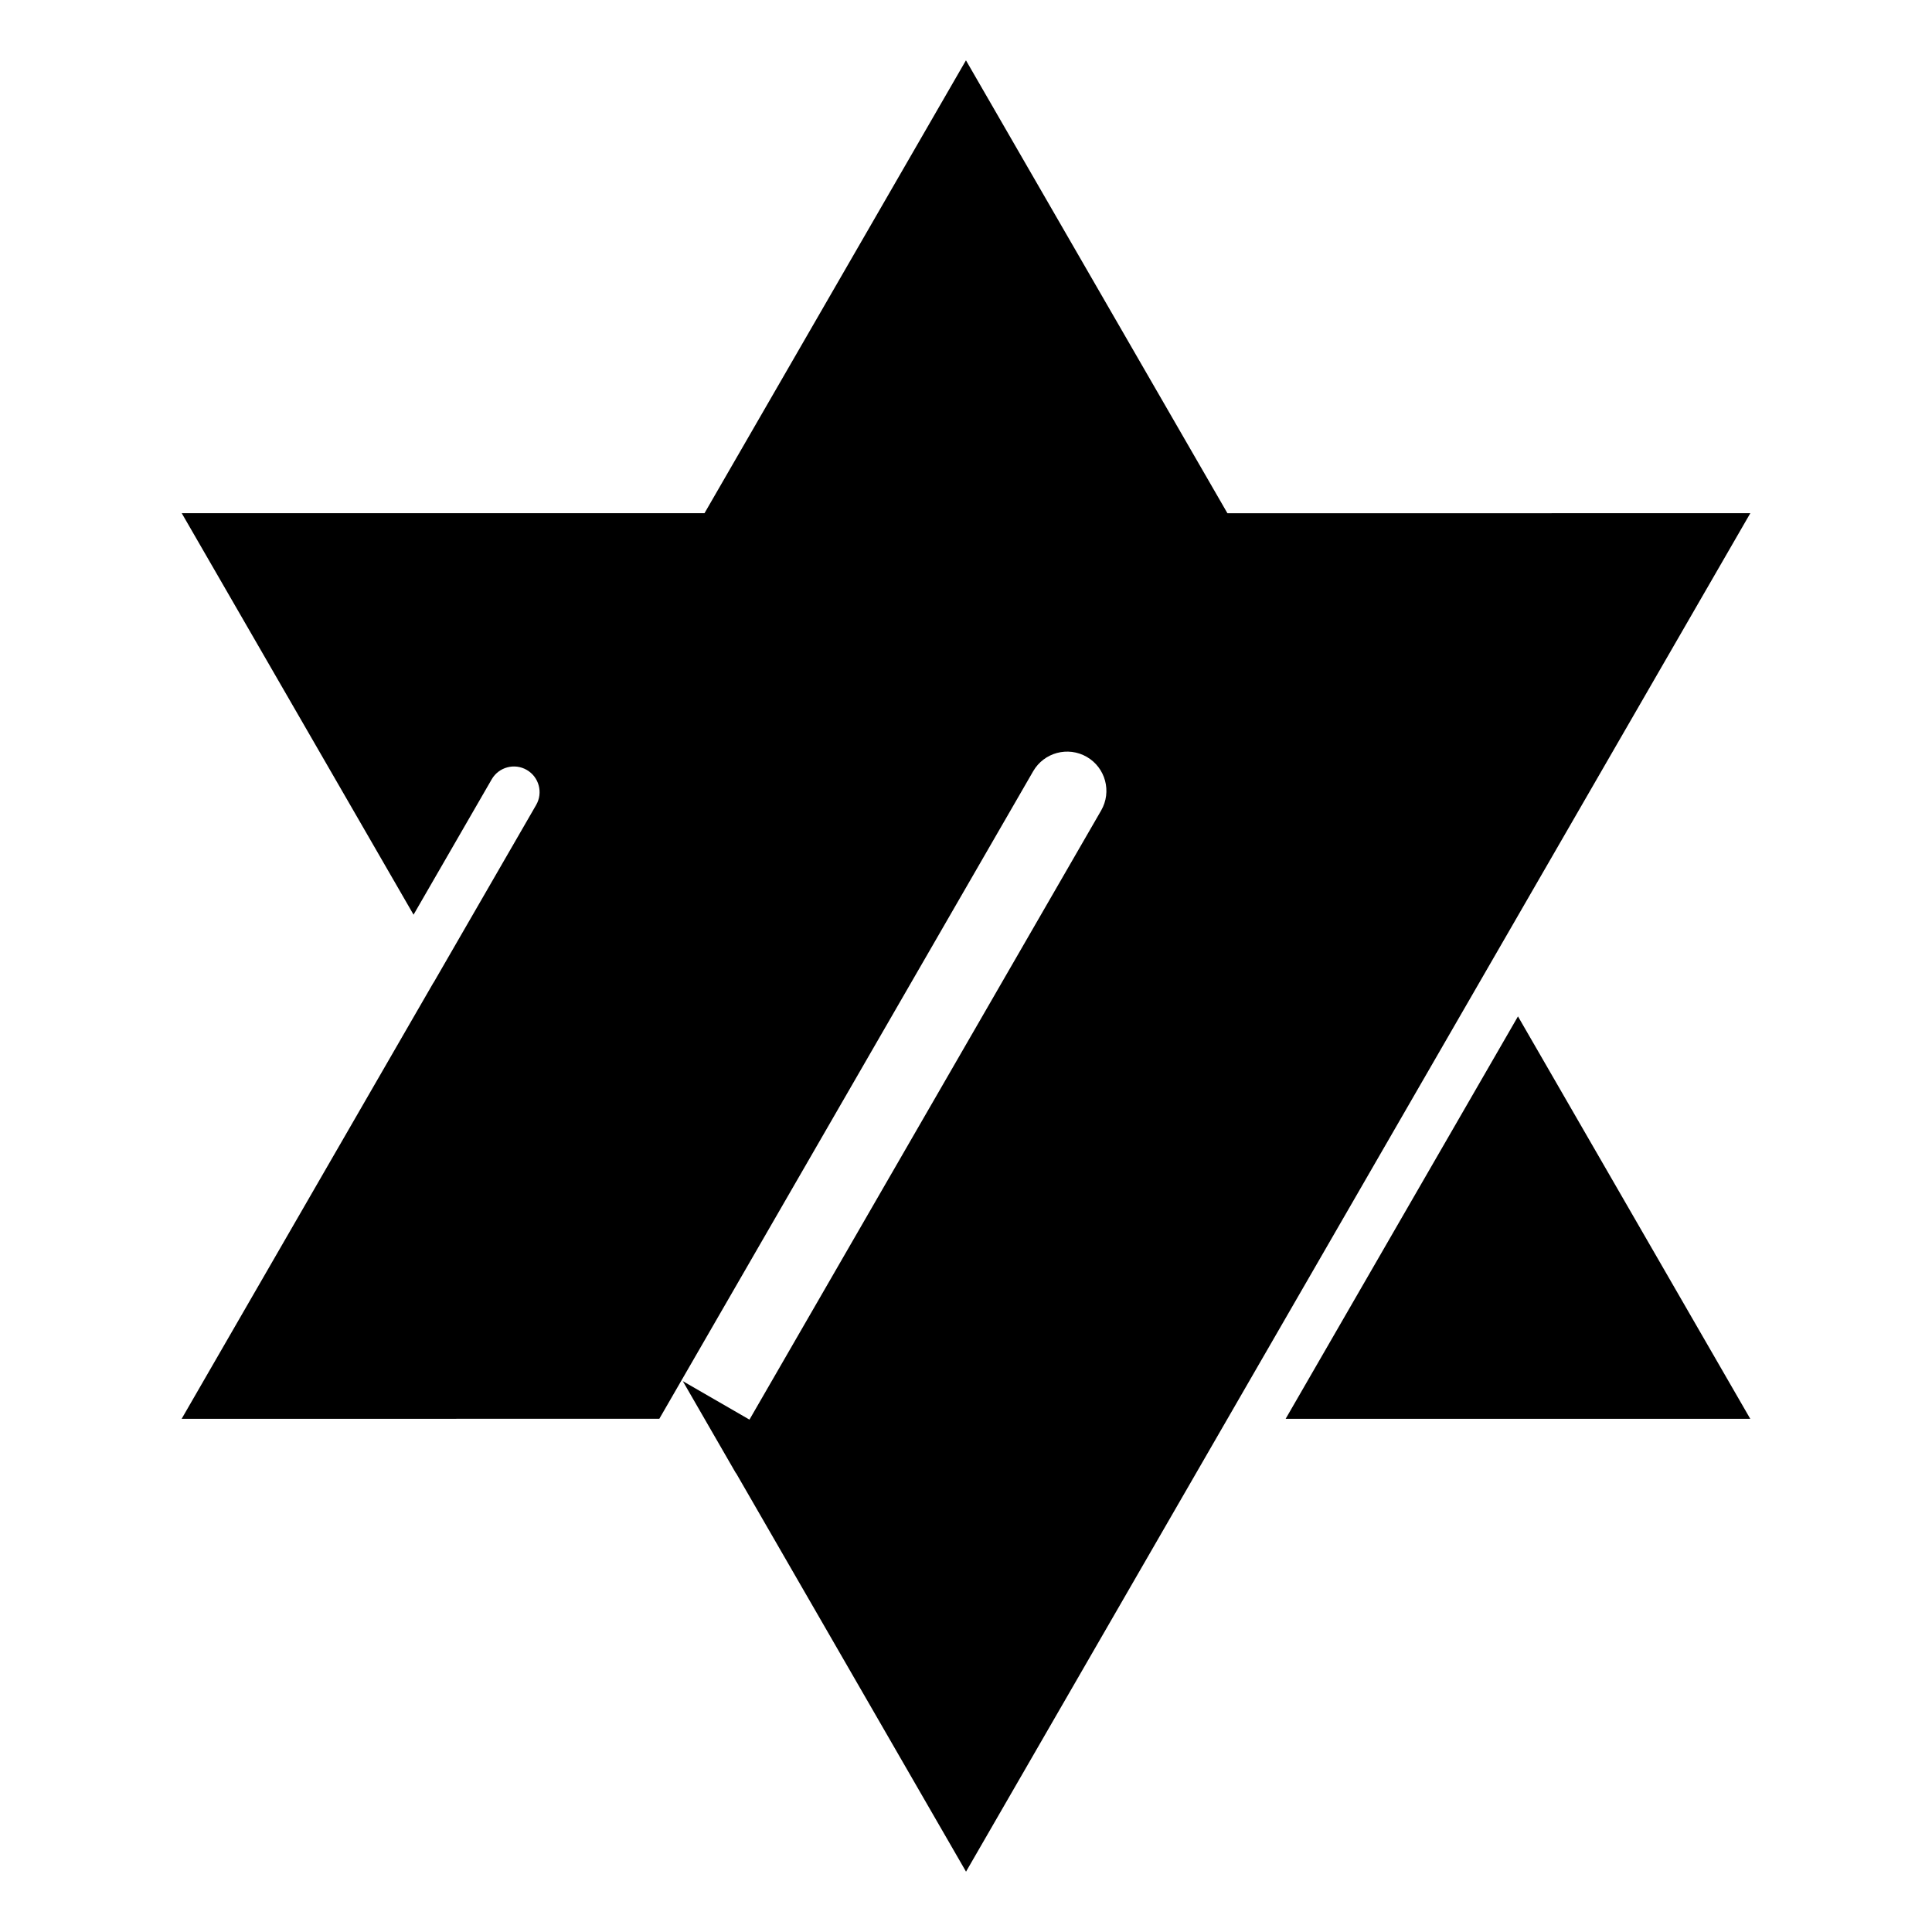<?xml version="1.0" encoding="UTF-8" standalone="no"?>
<!-- Created with Inkscape (http://www.inkscape.org/) -->
<svg
   xmlns:svg="http://www.w3.org/2000/svg"
   xmlns="http://www.w3.org/2000/svg"
   version="1.0"
   width="640"
   height="640"
   id="svg2">
  <defs
     id="defs4" />
  <g
     transform="translate(20,-432.362)"
     id="layer1">
    <path
       d="M 40.204,602.369 L 116.994,735.363 L 142.885,690.519 C 145.231,686.456 150.433,685.062 154.496,687.408 C 158.559,689.754 159.953,694.956 157.607,699.019 L 123.607,757.909 L 123.58,757.893 L 40.174,902.357 L 198.409,902.349 L 322.253,687.845 C 325.841,681.63 333.797,679.499 340.011,683.087 C 346.226,686.675 348.357,694.63 344.769,700.845 L 228.269,902.629 L 206.186,889.879 L 223.787,920.393 L 223.818,920.338 L 300.009,1052.373 L 357.415,952.942 L 386.618,902.361 L 473.212,752.376 L 499.915,706.125 L 559.821,602.364 L 386.605,602.384 L 299.986,452.349 L 213.377,602.361 L 40.204,602.369 z M 405.882,902.369 L 559.792,902.353 L 482.851,769.055 L 405.882,902.369 z "
       style="opacity:1;fill:#000000;fill-opacity:1;fill-rule:nonzero;stroke:none;stroke-width:30;stroke-linecap:round;stroke-linejoin:round;stroke-miterlimit:4;stroke-dasharray:none;stroke-opacity:1"
       id="path3140" />
  </g>
</svg>
